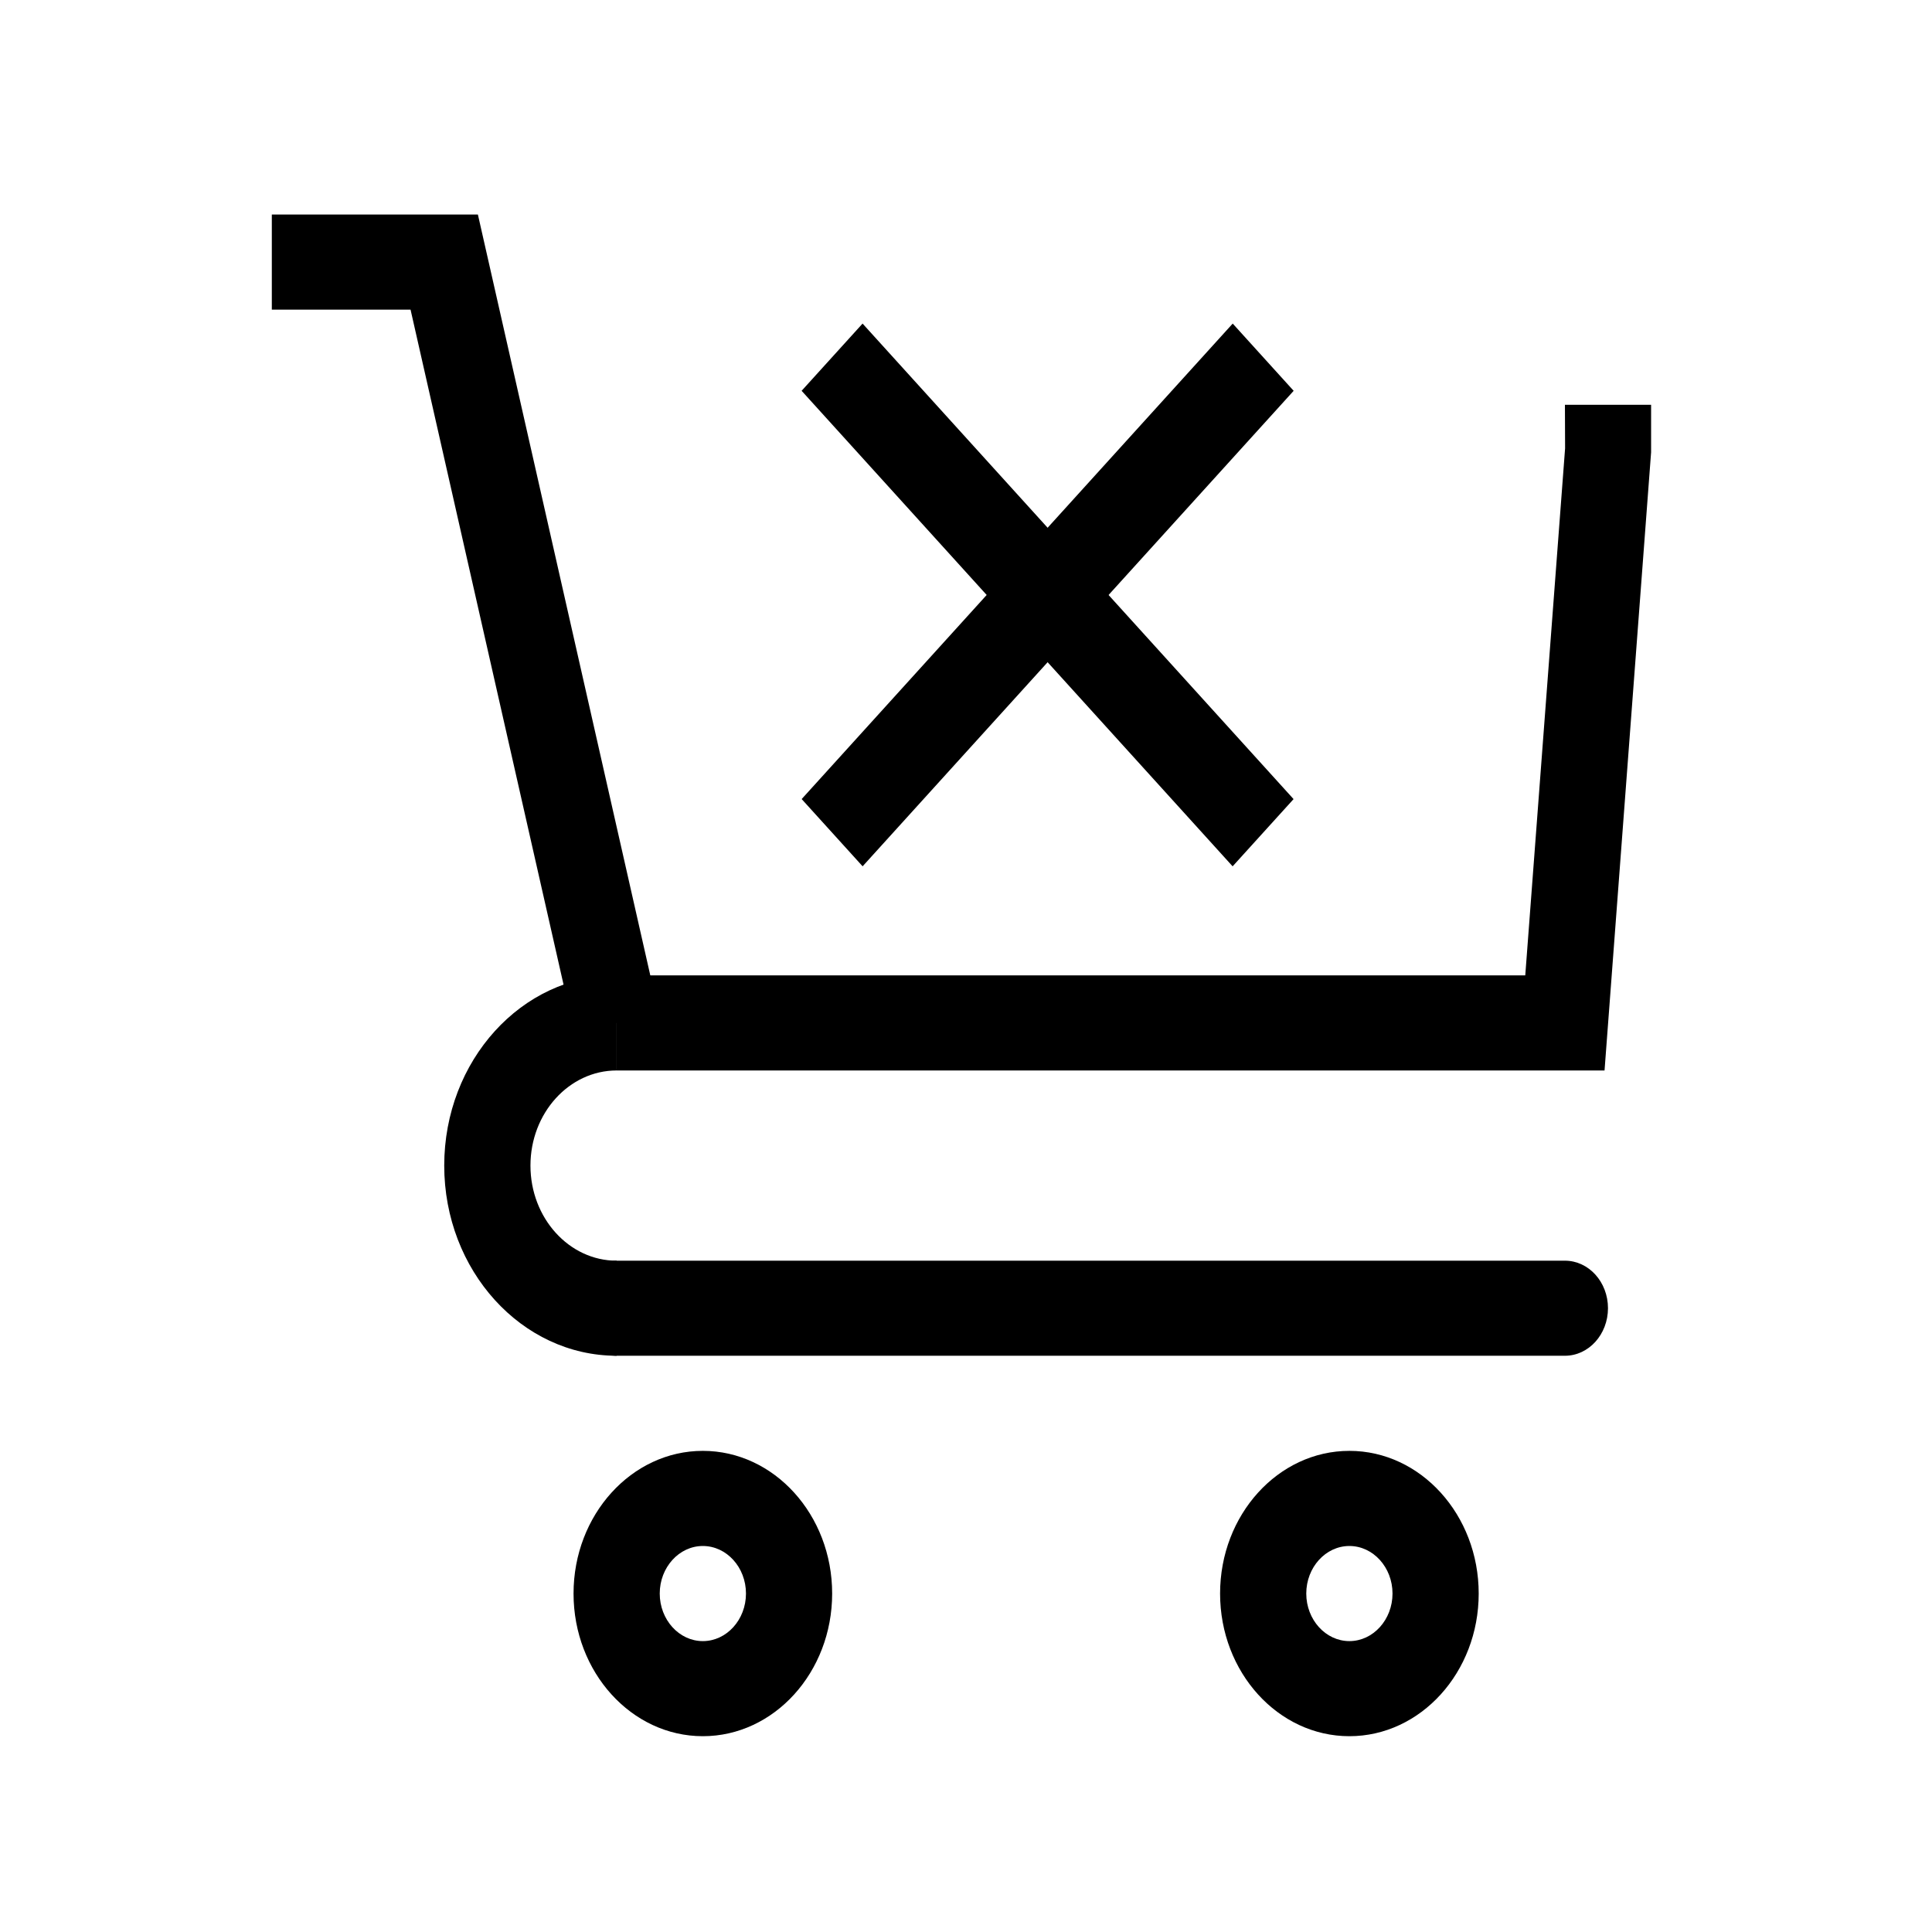 <?xml version="1.0" encoding="UTF-8"?>
<!-- The Best Svg Icon site in the world: iconSvg.co, Visit us! https://iconsvg.co -->
<svg fill="#000000" width="800px" height="800px" version="1.1" viewBox="144 144 512 512" xmlns="http://www.w3.org/2000/svg">
 <g>
  <path d="m470.68 229.75 16.152 17.82-114.23 126.01-16.152-17.82z"/>
  <path d="m372.59 229.75 114.22 126.02-16.152 17.816-114.22-126.02z"/>
  <path d="m296.34 418.14-43.539-192.08h-36.766v-25.207h54.613l47.852 211.18z"/>
  <path d="m307.42 503.29c-25.191 0-45.695-22.617-45.695-50.402s20.504-50.41 45.695-50.41v25.207c-12.59 0-22.844 11.297-22.844 25.207 0 13.895 10.238 25.207 22.844 25.207z"/>
  <path d="m558.71 503.29h-251.3c-6.309 0-11.426-5.648-11.426-12.602s5.117-12.594 11.426-12.594h251.3c6.309 0 11.422 5.637 11.422 12.594-0.008 6.961-5.117 12.602-11.422 12.602z"/>
  <path d="m330.26 604.11c-18.895 0-34.266-16.953-34.266-37.801 0-20.852 15.371-37.816 34.266-37.816 18.898 0 34.27 16.965 34.27 37.816-0.004 20.848-15.375 37.801-34.27 37.801zm0-50.406c-6.293 0-11.422 5.664-11.422 12.602 0 6.934 5.129 12.605 11.422 12.605 6.301 0 11.43-5.668 11.43-12.605 0-6.941-5.129-12.602-11.43-12.602z"/>
  <path d="m501.6 604.11c-18.895 0-34.266-16.953-34.266-37.801 0-20.852 15.371-37.816 34.266-37.816 18.898 0 34.27 16.965 34.27 37.816 0 20.848-15.371 37.801-34.27 37.801zm0-50.406c-6.293 0-11.426 5.664-11.426 12.602 0 6.934 5.133 12.605 11.426 12.605 6.297 0 11.43-5.668 11.43-12.605 0-6.941-5.133-12.602-11.43-12.602z"/>
  <path d="m569.22 427.69h-261.8v-25.207h240.79l10.555-139.66-0.043-11.547h22.836v12.594z"/>
 </g>
</svg>